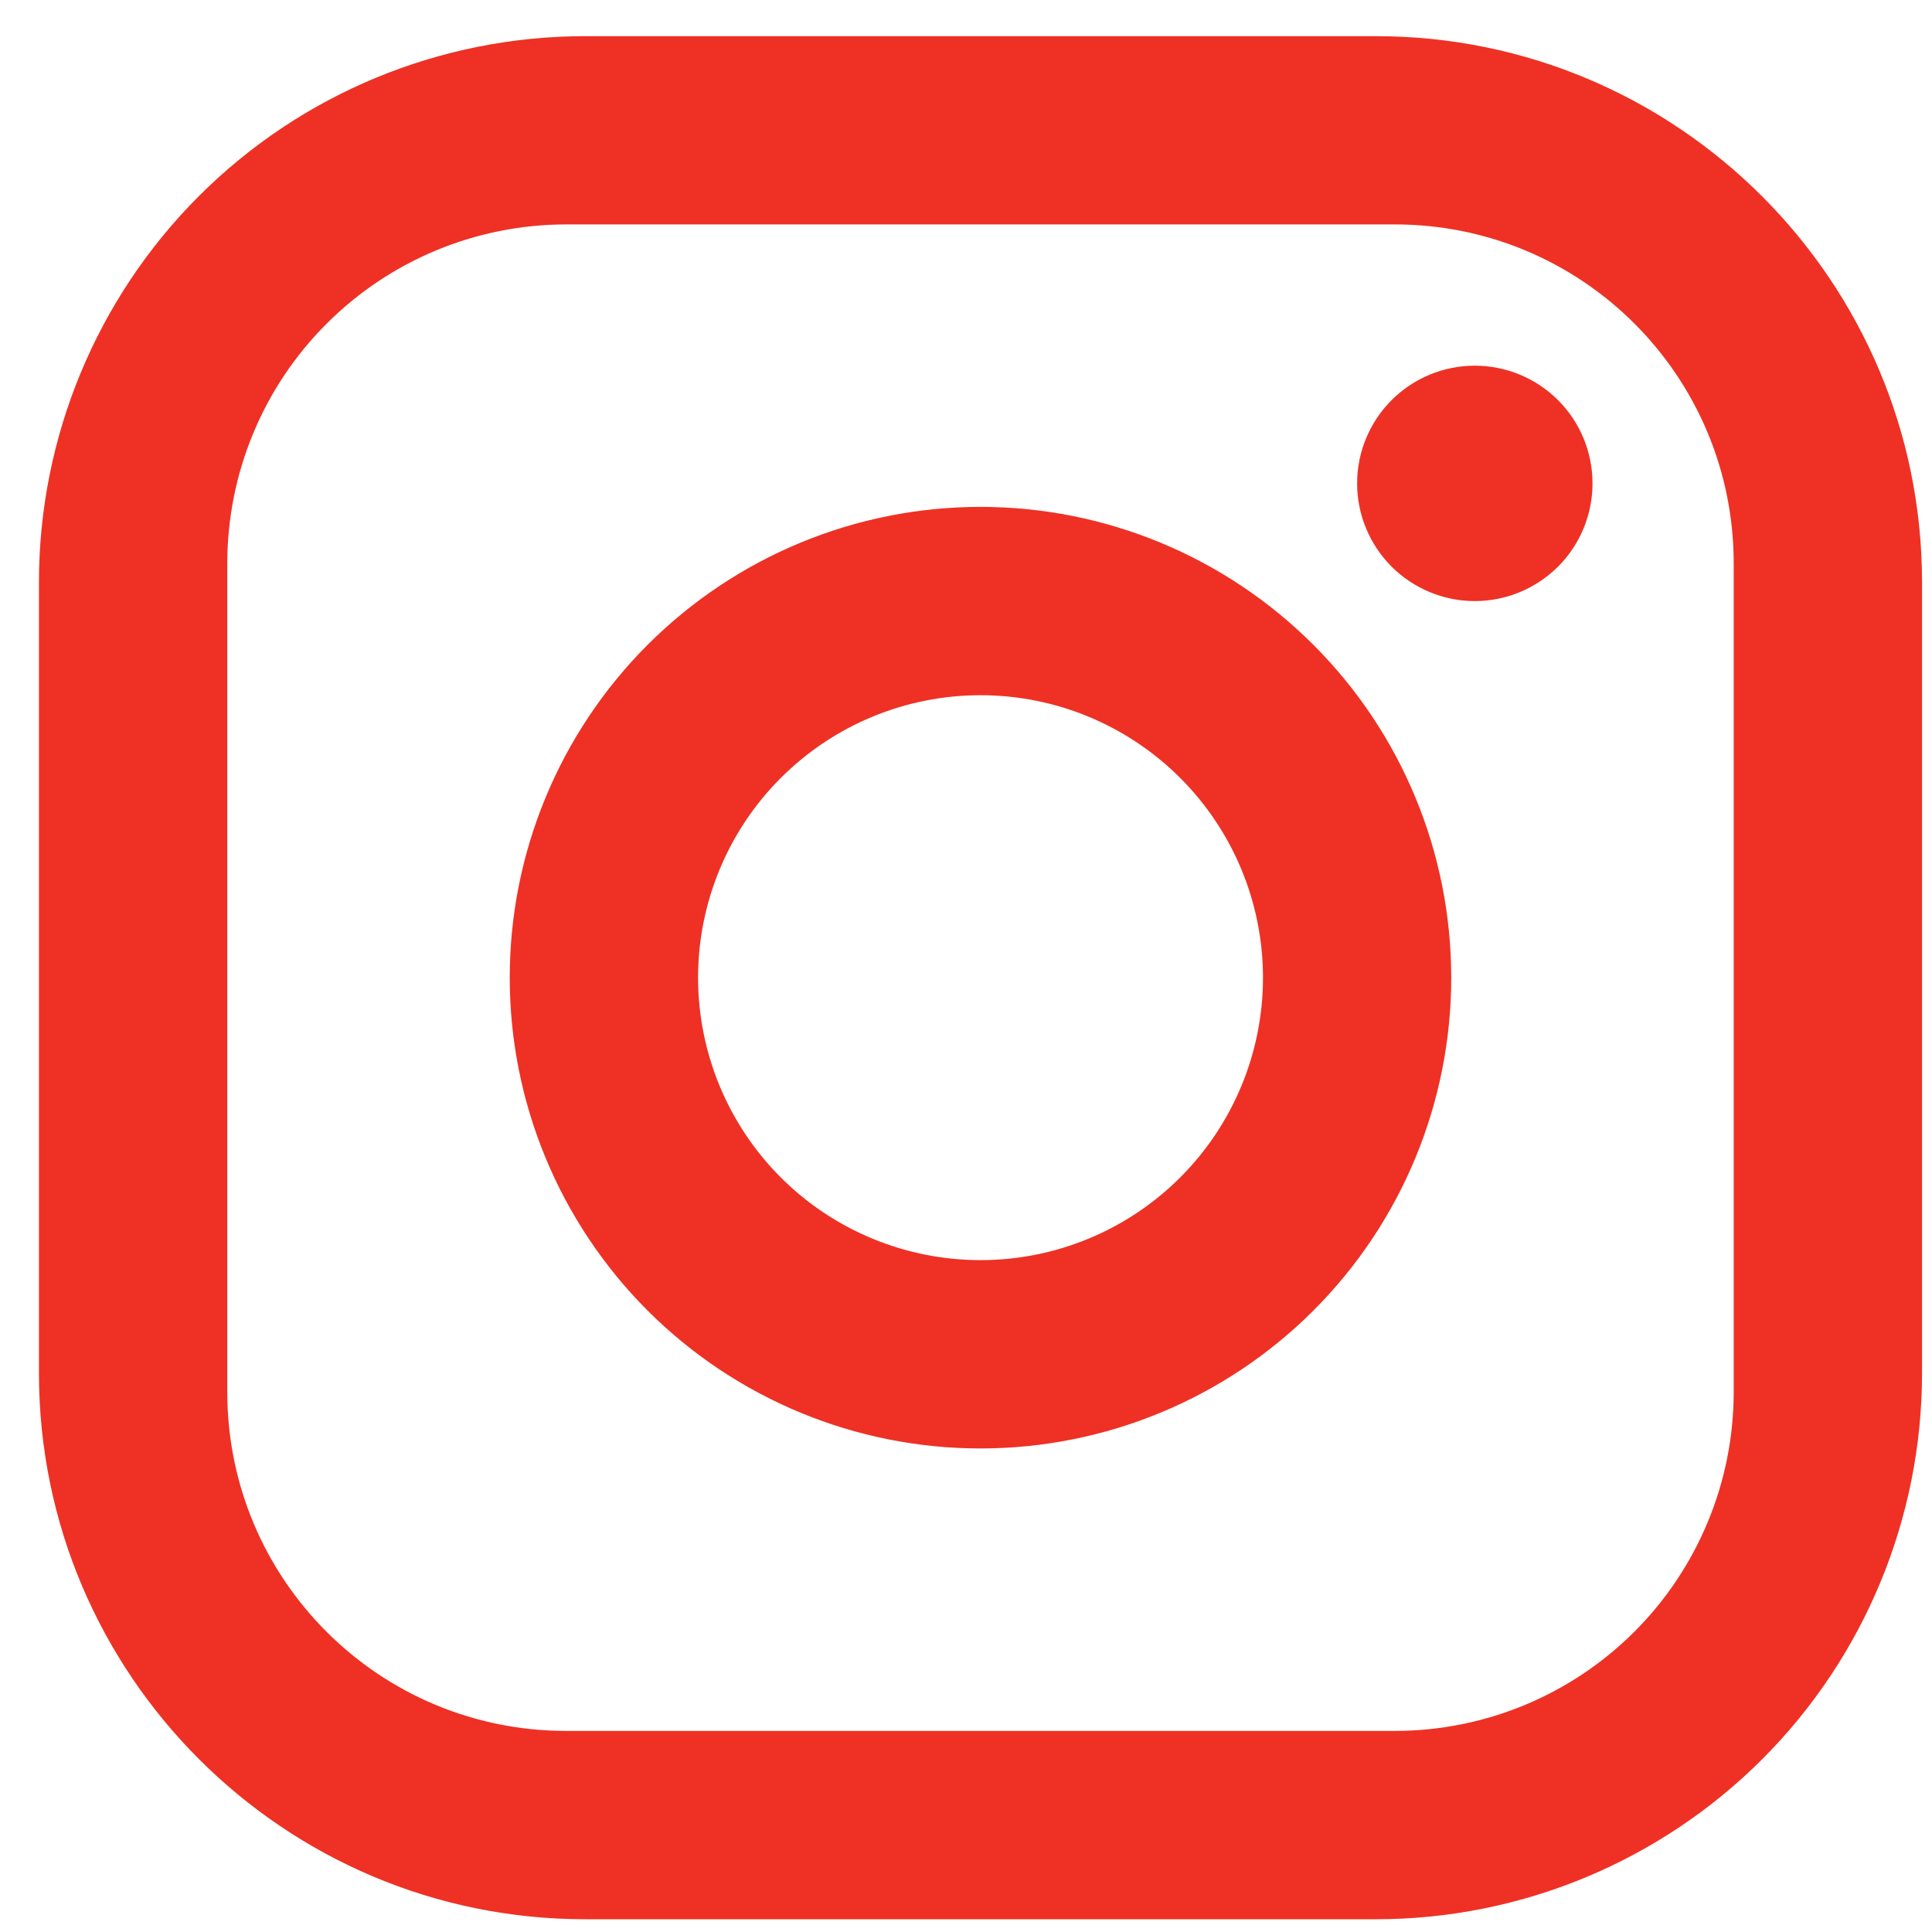 <svg width="25" height="25" viewBox="0 0 25 25" fill="none" xmlns="http://www.w3.org/2000/svg">
<path d="M7.571 0.468H17.805C21.703 0.468 24.871 3.635 24.871 7.534V17.768C24.871 19.642 24.127 21.44 22.802 22.765C21.476 24.09 19.679 24.835 17.805 24.835H7.571C3.672 24.835 0.504 21.667 0.504 17.768V7.534C0.504 5.66 1.249 3.862 2.574 2.537C3.899 1.212 5.696 0.468 7.571 0.468ZM7.327 2.904C6.164 2.904 5.048 3.366 4.226 4.189C3.403 5.011 2.941 6.127 2.941 7.29V18.012C2.941 20.436 4.902 22.398 7.327 22.398H18.049C19.212 22.398 20.327 21.936 21.15 21.113C21.972 20.291 22.434 19.175 22.434 18.012V7.29C22.434 4.866 20.473 2.904 18.049 2.904H7.327ZM19.084 4.732C19.488 4.732 19.875 4.892 20.161 5.178C20.447 5.463 20.607 5.851 20.607 6.255C20.607 6.659 20.447 7.046 20.161 7.332C19.875 7.617 19.488 7.778 19.084 7.778C18.68 7.778 18.293 7.617 18.007 7.332C17.722 7.046 17.561 6.659 17.561 6.255C17.561 5.851 17.722 5.463 18.007 5.178C18.293 4.892 18.68 4.732 19.084 4.732ZM12.688 6.559C14.303 6.559 15.853 7.201 16.995 8.344C18.138 9.486 18.779 11.035 18.779 12.651C18.779 14.267 18.138 15.816 16.995 16.959C15.853 18.101 14.303 18.743 12.688 18.743C11.072 18.743 9.523 18.101 8.38 16.959C7.238 15.816 6.596 14.267 6.596 12.651C6.596 11.035 7.238 9.486 8.38 8.344C9.523 7.201 11.072 6.559 12.688 6.559ZM12.688 8.996C11.718 8.996 10.789 9.381 10.103 10.067C9.418 10.752 9.033 11.682 9.033 12.651C9.033 13.62 9.418 14.55 10.103 15.236C10.789 15.921 11.718 16.306 12.688 16.306C13.657 16.306 14.587 15.921 15.272 15.236C15.958 14.55 16.343 13.62 16.343 12.651C16.343 11.682 15.958 10.752 15.272 10.067C14.587 9.381 13.657 8.996 12.688 8.996Z" fill="#EE3124"/>
</svg>
